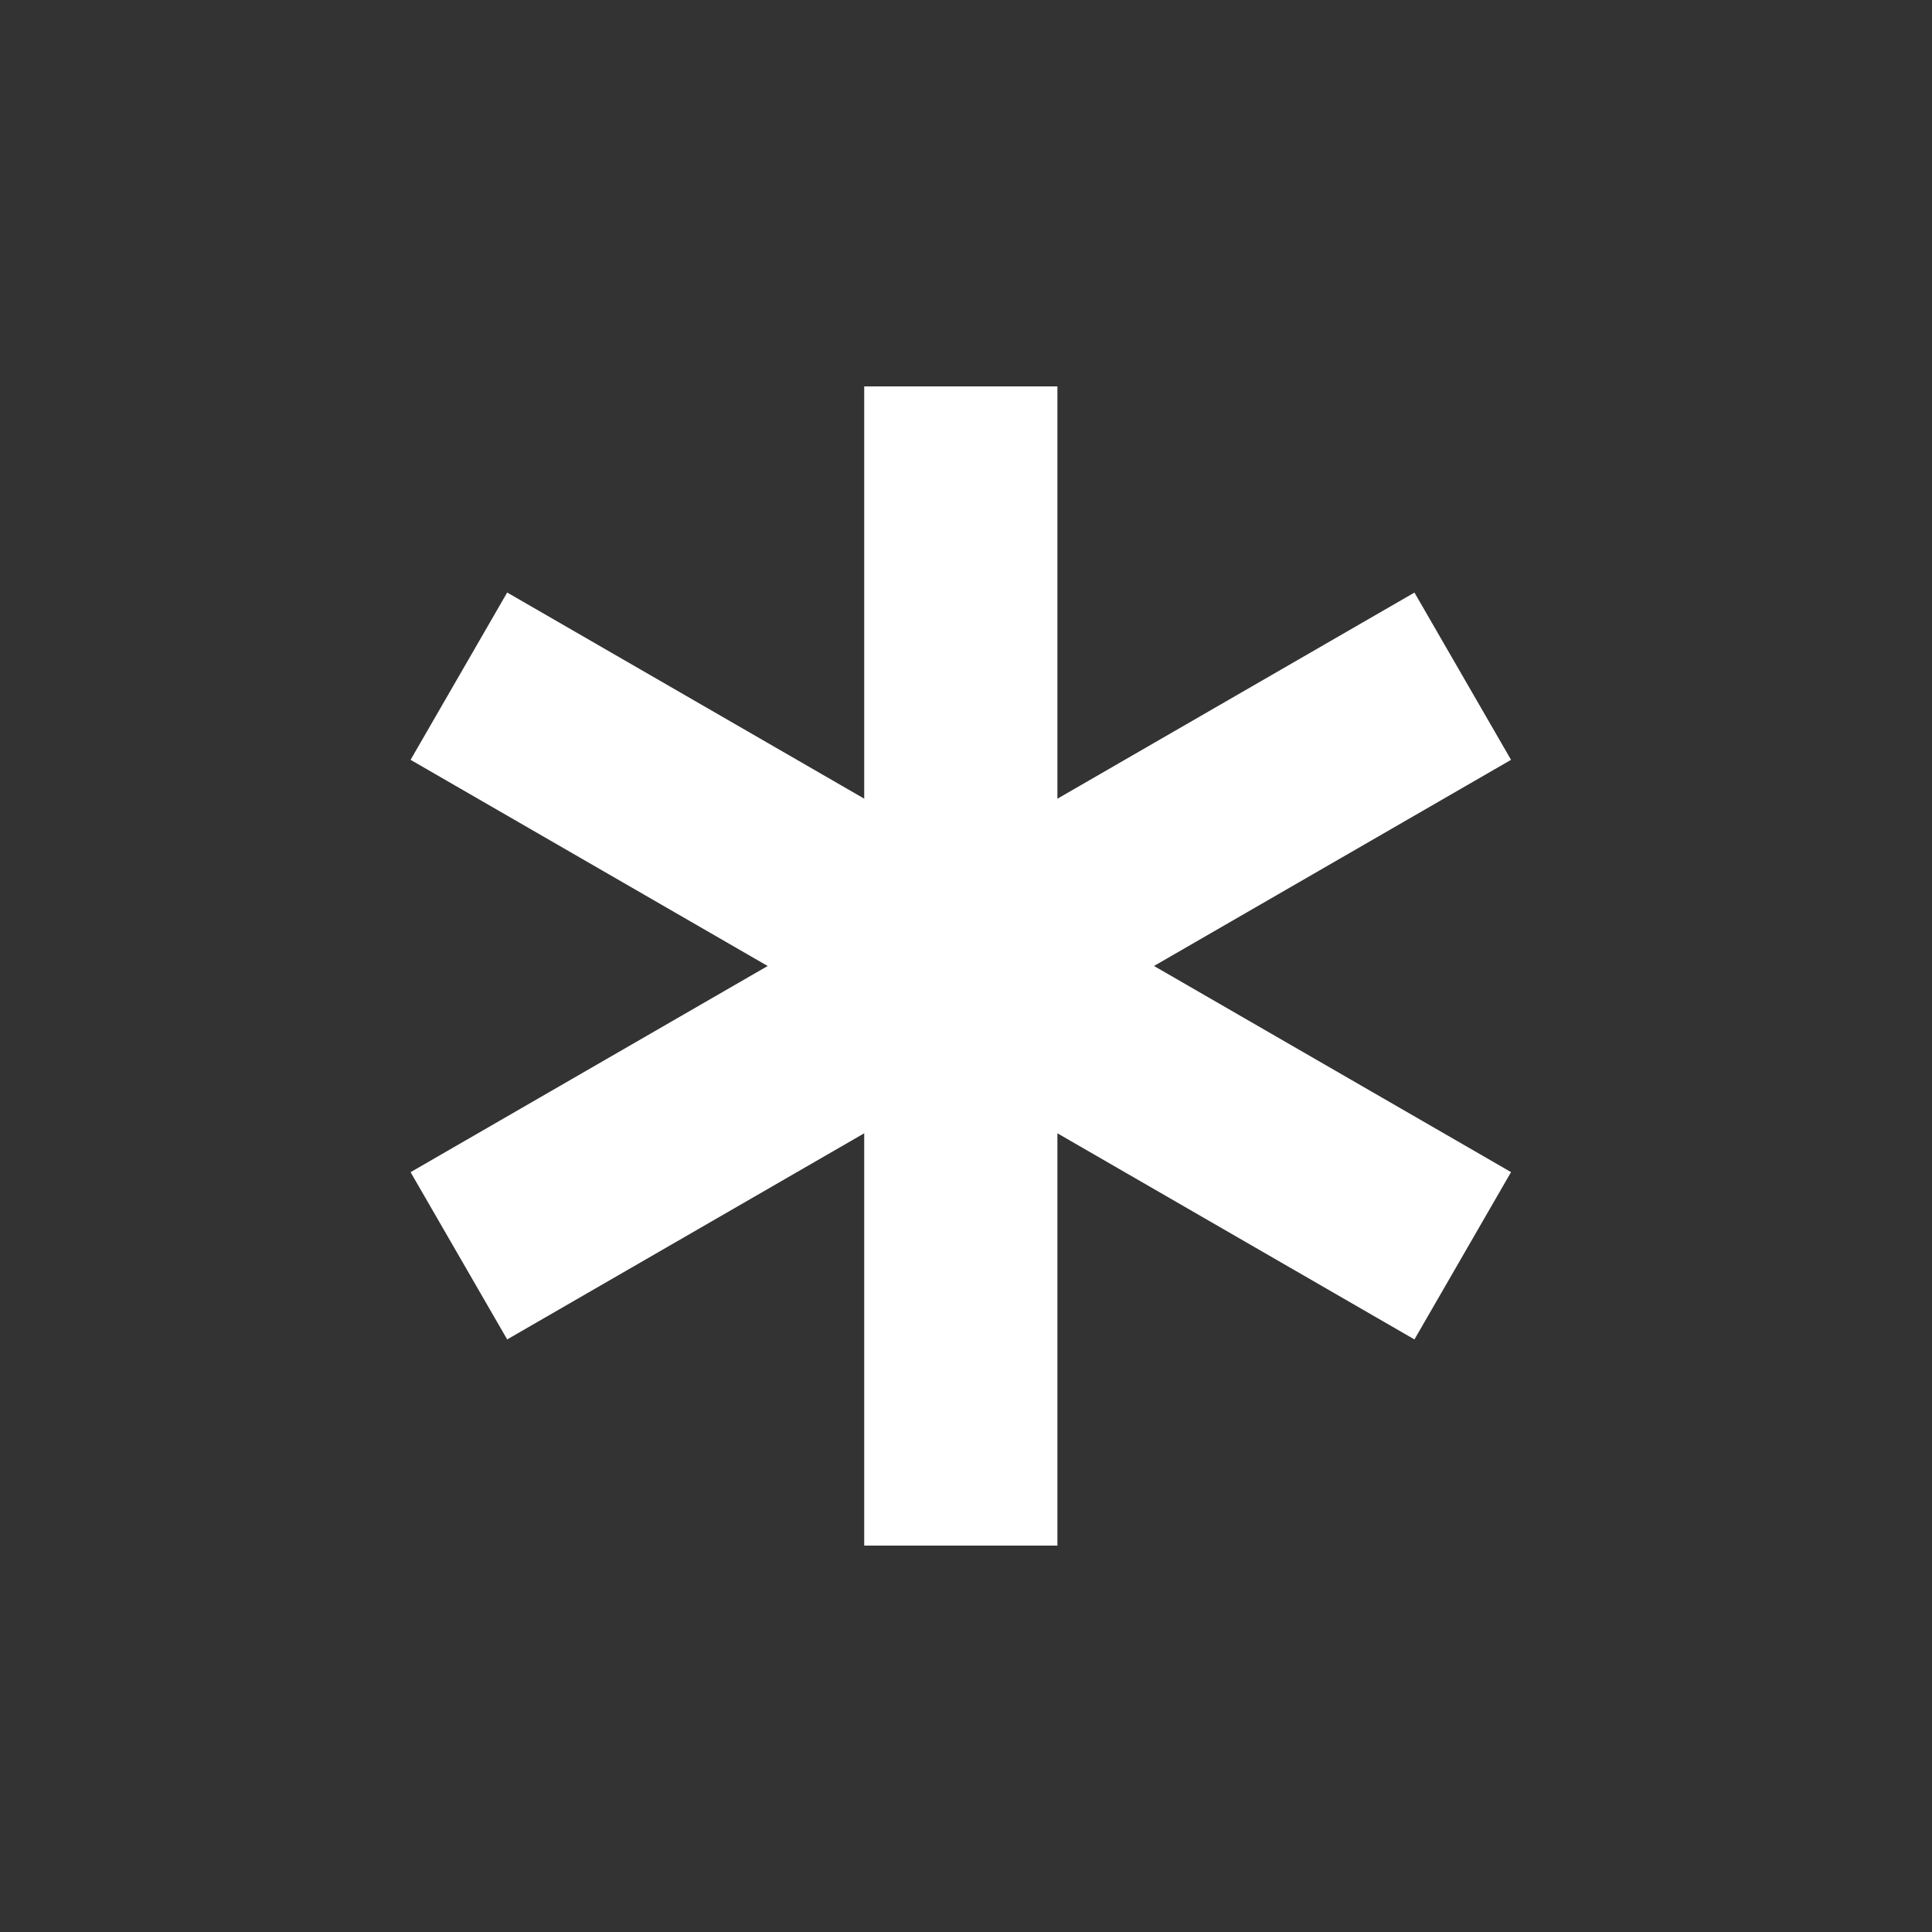 <?xml version="1.0" encoding="UTF-8"?> <svg xmlns="http://www.w3.org/2000/svg" width="35" height="35" viewBox="0 0 35 35" fill="none"><rect x="0" y="0" width="35" height="35" fill="#333333" stroke="none"/><path d="M15.656 7H19.156V28H15.656V7Z" fill="white"></path><path d="M7.438 13.765L9.188 10.734L27.374 21.234L25.624 24.265L7.438 13.765Z" fill="white"></path><path d="M7.438 21.235L9.188 24.265L27.374 13.765L25.624 10.735L7.438 21.235Z" fill="white"></path></svg> 